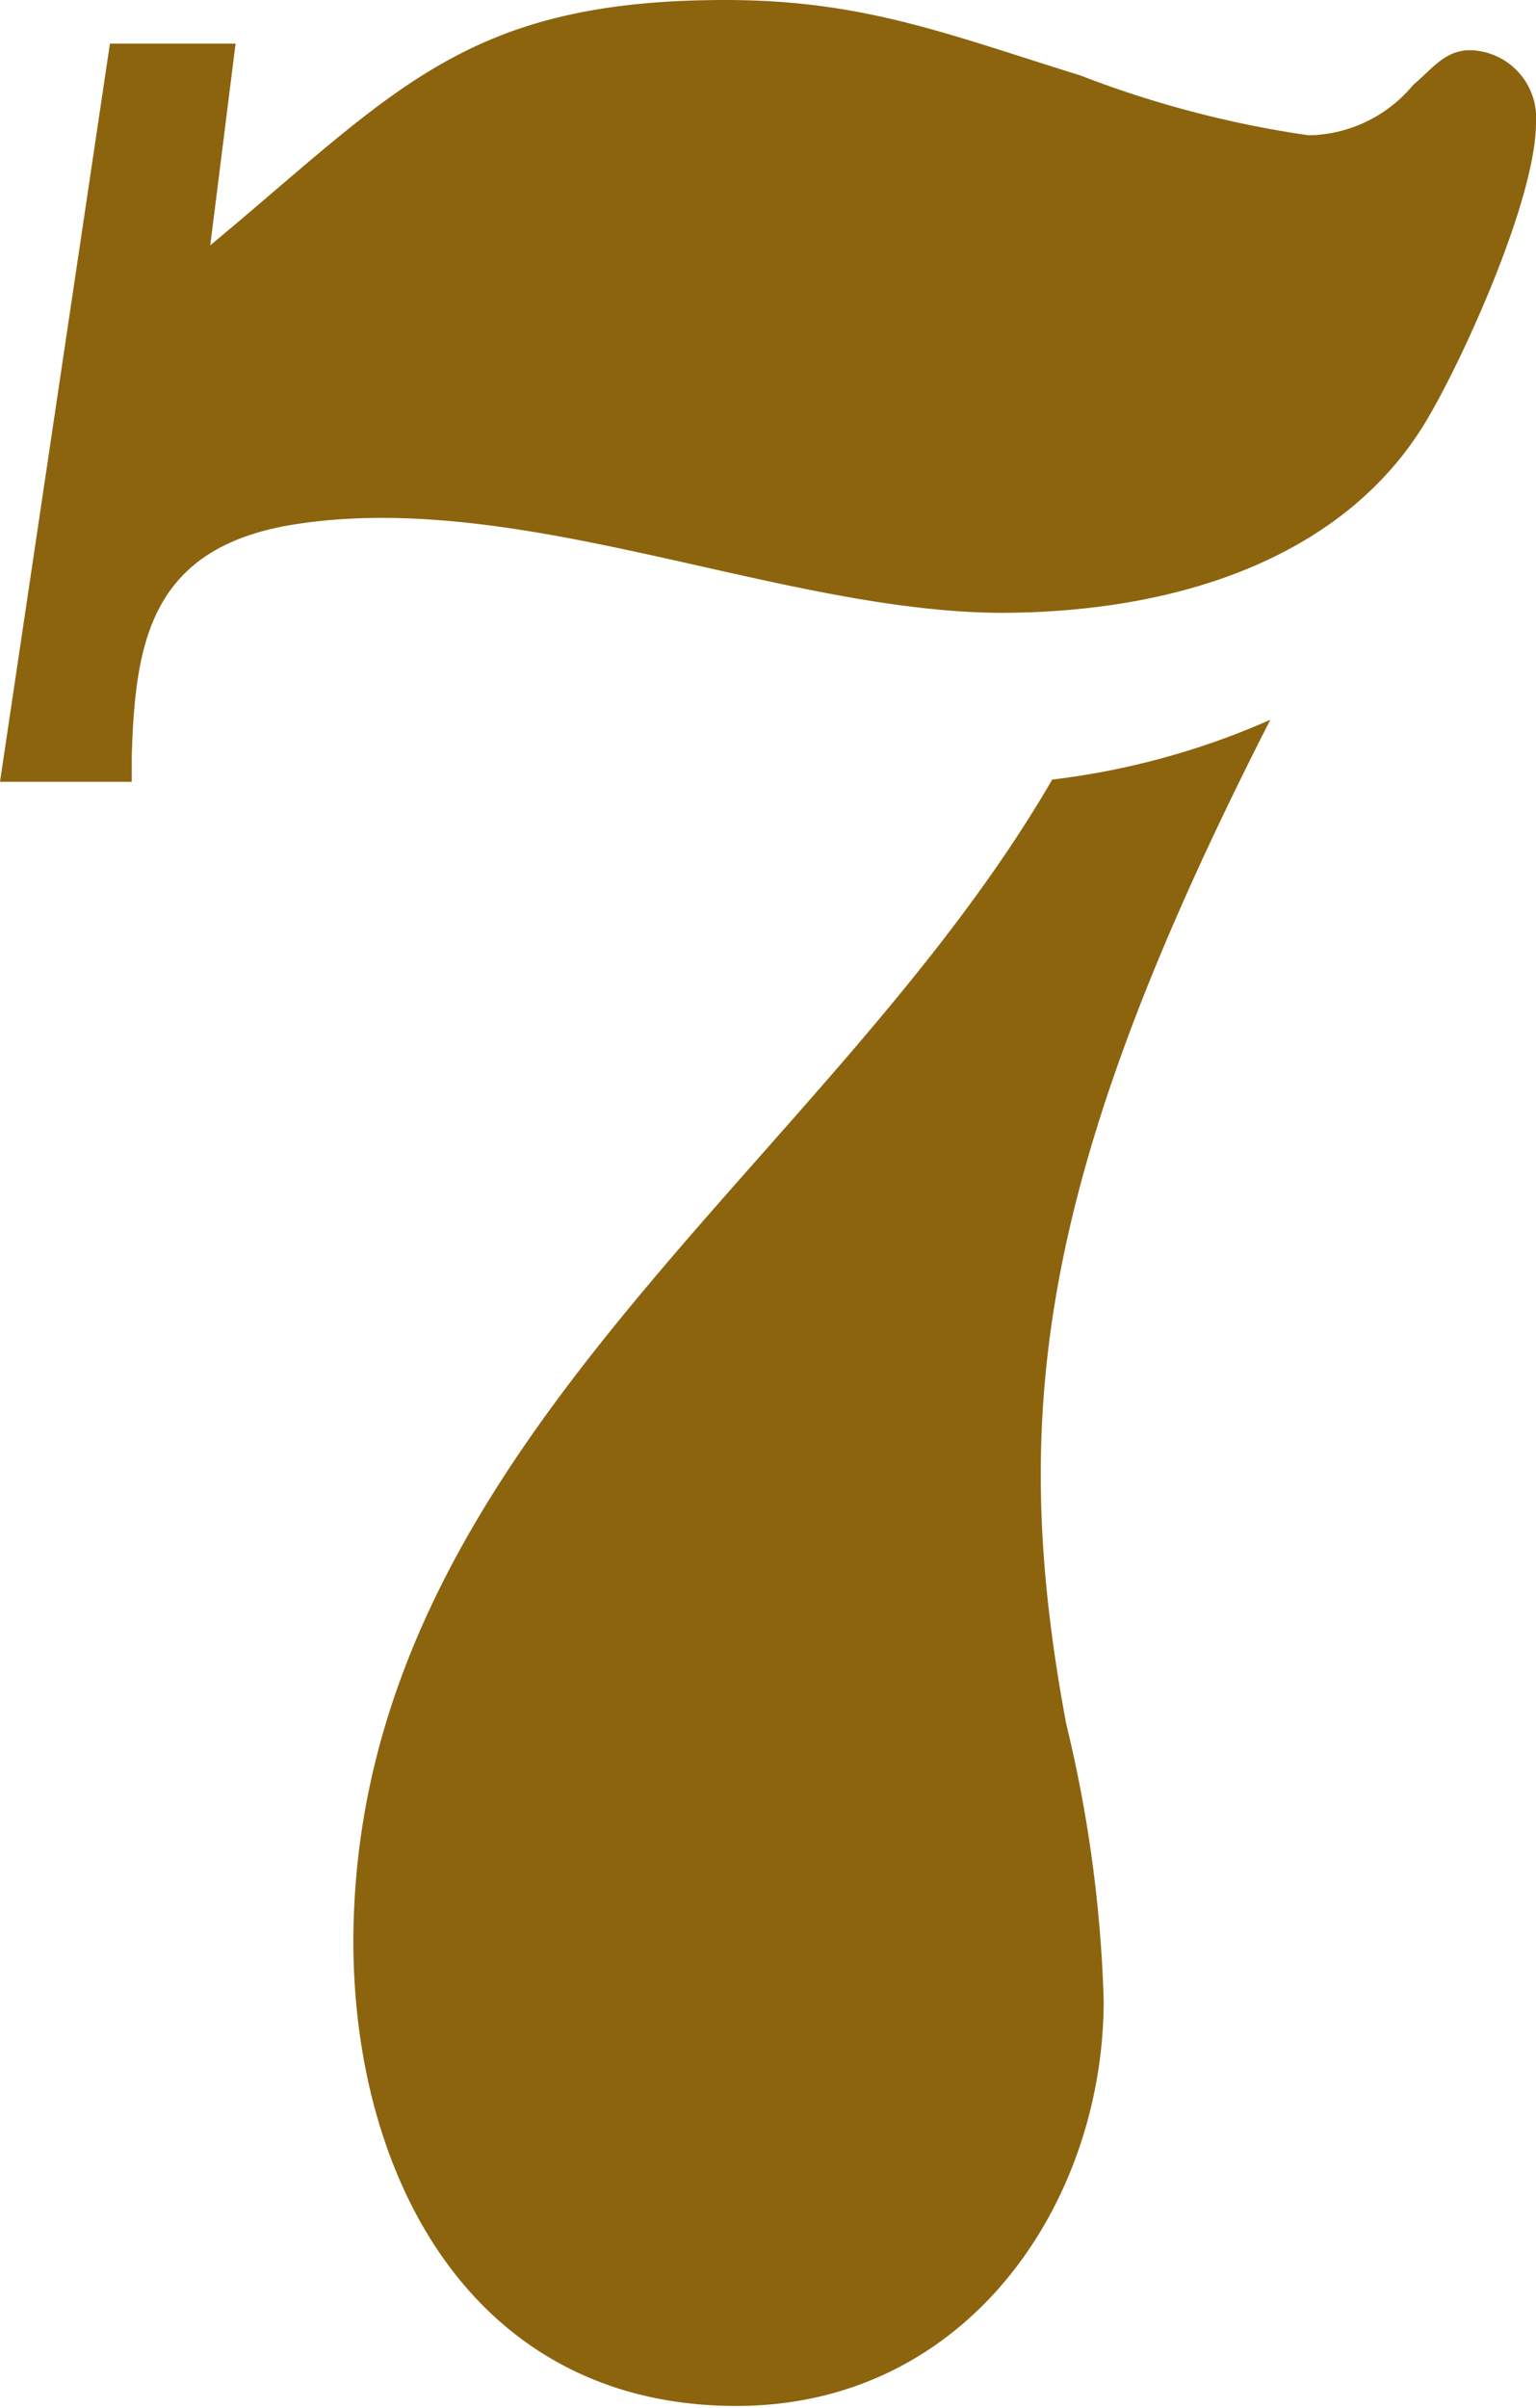 <svg xmlns="http://www.w3.org/2000/svg" viewBox="0 0 35.21 55.16"><defs><style>.cls-1{fill:#8c640e;}</style></defs><title>step07</title><g id="レイヤー_2" data-name="レイヤー 2"><g id="texts"><g id="numbers"><path class="cls-1" d="M4.82,5.62C9.07,2.09,10.66,0,16.63,0c3.17,0,5.11.79,8.14,1.73A24,24,0,0,0,30,3.1,3.18,3.18,0,0,0,32.4,1.94c.43-.36.72-.79,1.3-.79a1.55,1.55,0,0,1,1.51,1.66c0,1.73-1.66,5.4-2.52,6.84-1.8,3-5.47,4.39-9.79,4.39C17.86,14,12,11.23,6.84,12c-3.38.5-3.74,2.67-3.82,5.33v.58H0L2.52,1H5.4Zm19.3,12.24a17.48,17.48,0,0,0,5-1.37c-5.33,10.44-6,15.91-4.68,23a30.54,30.54,0,0,1,.86,6.34c0,4.61-3.1,9.29-8.42,9.29-6,0-8.78-5.18-8.78-10.66C8.14,33.12,18.94,26.79,24.12,17.86Z"/></g></g></g></svg>